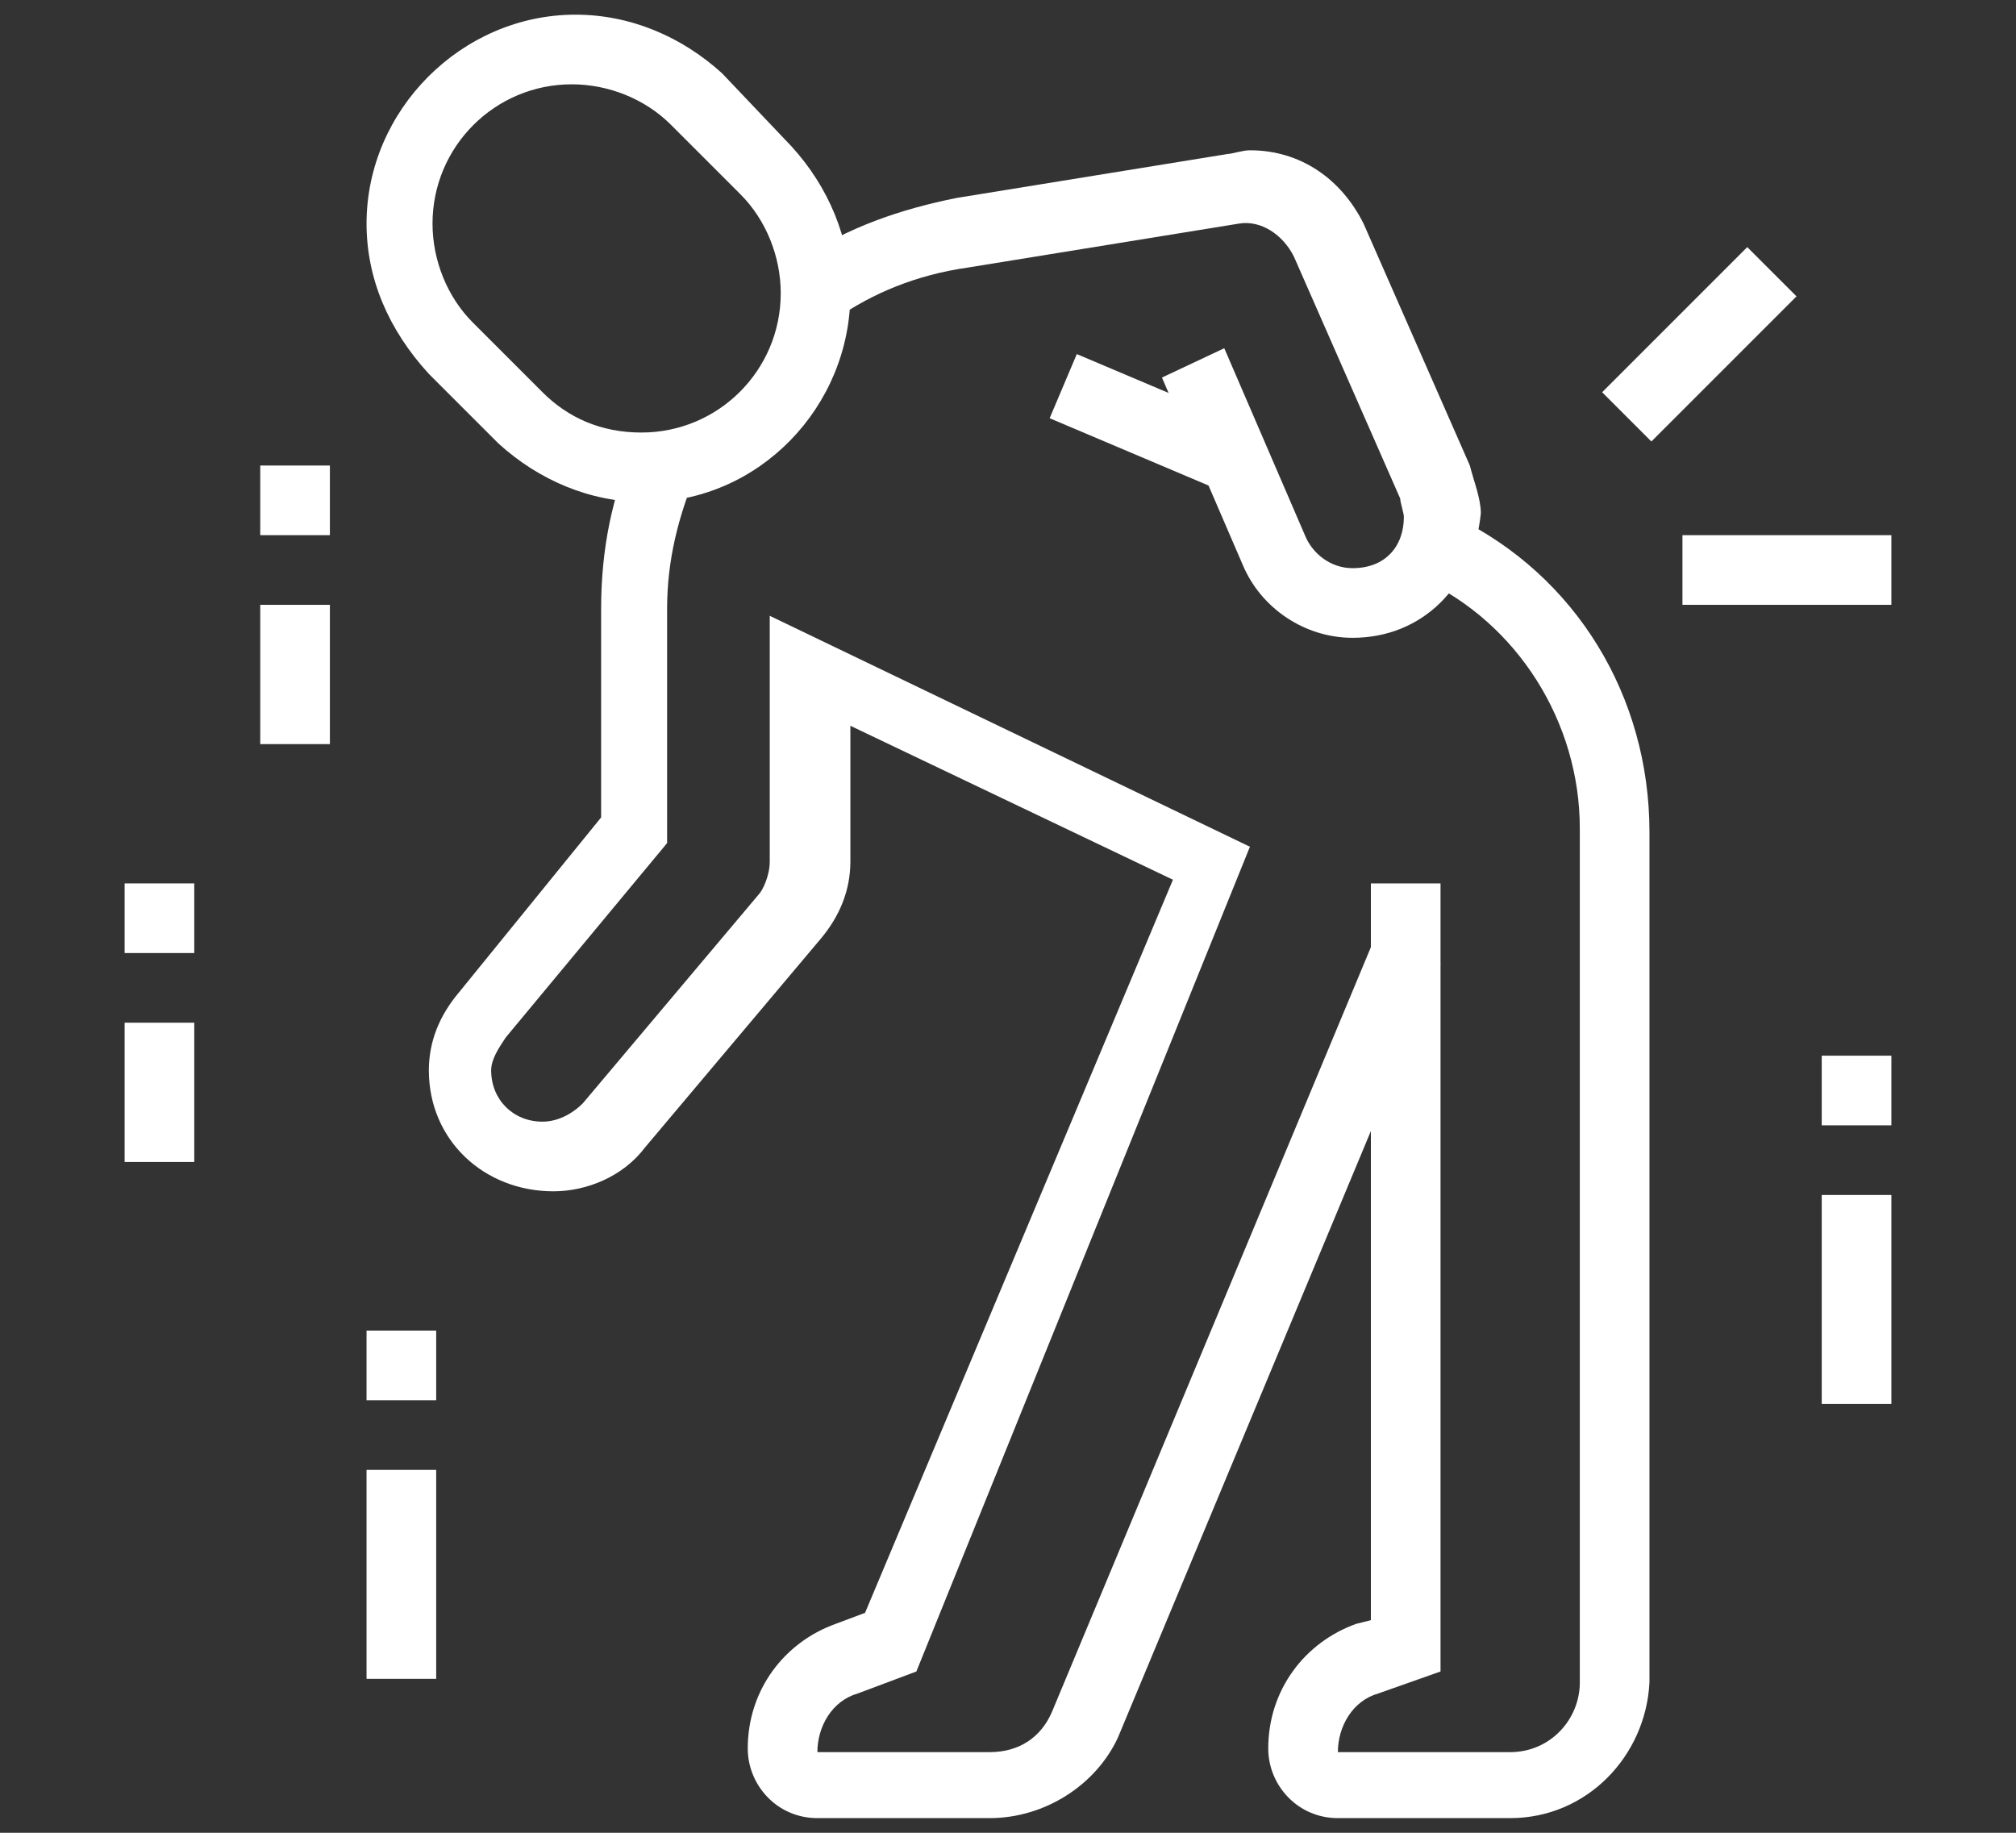 <?xml version="1.0" encoding="utf-8"?>
<!-- Generator: Adobe Illustrator 24.1.1, SVG Export Plug-In . SVG Version: 6.00 Build 0)  -->
<svg version="1.1" id="Layer_1" xmlns="http://www.w3.org/2000/svg" xmlns:xlink="http://www.w3.org/1999/xlink" x="0px" y="0px"
	 viewBox="0 0 55 50" style="enable-background:new 0 0 55 50;" xml:space="preserve">
<rect x="0" y="0" width="55" height="50" fill="#333333" stroke="none"/>
<style type="text/css">
	.st0{fill:#FFFFFF;}
</style>
<g id="Layer_2_1_">
</g>
<g>
	<rect x="30.4" y="9" transform="matrix(0.39 -0.921 0.921 0.39 8.491 35.898)" class="st0" width="1.9" height="5"/>
	<path class="st0" d="M41.2,49.6h-4.7c-1.1,0-1.9-0.9-1.9-1.9c0-1.6,1-2.9,2.4-3.4l0.4-0.1V24.1h1.9v21.5l-1.7,0.6
		c-0.7,0.2-1.1,0.9-1.1,1.6h4.7c1.1,0,1.9-0.9,1.9-1.9V22.6c0-2.9-1.7-5.6-4.3-6.8l0.9-1.7c3.3,1.6,5.3,4.9,5.3,8.6v23.2
		C44.9,47.9,43.3,49.6,41.2,49.6"/>
	<rect x="7.1" y="12.7" class="st0" width="1.9" height="1.9"/>
	<rect x="7.1" y="16.5" class="st0" width="1.9" height="3.8"/>
	<rect x="3.4" y="24.1" class="st0" width="1.9" height="1.9"/>
	<rect x="3.4" y="27.9" class="st0" width="1.9" height="3.8"/>
	<rect x="10" y="36.3" class="st0" width="1.9" height="1.9"/>
	<rect x="10" y="40.1" class="st0" width="1.9" height="5.7"/>
	<rect x="49.7" y="28.8" class="st0" width="1.9" height="1.9"/>
	<rect x="49.7" y="32.6" class="st0" width="1.9" height="5.7"/>
	<rect x="45.9" y="14.6" class="st0" width="5.7" height="1.9"/>
	<rect x="43.6" y="8.4" transform="matrix(0.707 -0.707 0.707 0.707 6.945 35.587)" class="st0" width="5.6" height="1.9"/>
	<path class="st0" d="M27,49.6h-4.7c-1.1,0-1.9-0.9-1.9-1.9c0-1.6,1-2.9,2.4-3.4l0.8-0.3l8.4-20l-8.8-4.2v3.7c0,0.8-0.3,1.5-0.8,2.1
		l-4.8,5.7c-0.6,0.8-1.6,1.2-2.5,1.2c-1.9,0-3.4-1.4-3.4-3.3c0-0.8,0.3-1.5,0.8-2.1l3.9-4.8v-5.7c0-1.6,0.3-3.1,0.9-4.4l1.7,0.7
		c-0.5,1.2-0.8,2.4-0.8,3.7V23l-4.4,5.3c-0.2,0.3-0.4,0.6-0.4,0.9c0,0.8,0.6,1.4,1.4,1.4c0.4,0,0.8-0.2,1.1-0.5l4.8-5.7
		c0.1-0.1,0.3-0.5,0.3-0.9v-6.7l13.1,6.3L25,45.6l-1.6,0.6c-0.7,0.2-1.1,0.9-1.1,1.6H27c0.8,0,1.4-0.4,1.7-1.1l8.8-21.1l1.8,0.7
		l-8.8,21.1C29.9,48.7,28.5,49.6,27,49.6"/>
	<path class="st0" d="M17.6,13.7c-1.5,0-2.9-0.6-4-1.6l-1.9-1.9C10.6,9,10,7.6,10,6.1c0-3.1,2.6-5.7,5.7-5.7c1.5,0,2.9,0.6,4,1.6
		L21.6,4c1,1.1,1.6,2.5,1.6,4C23.2,11.1,20.7,13.7,17.6,13.7 M15.6,2.3c-2.1,0-3.8,1.7-3.8,3.8c0,1,0.4,2,1.1,2.7l1.9,1.9
		c0.7,0.7,1.6,1.1,2.7,1.1c2.1,0,3.8-1.7,3.8-3.8c0-1-0.4-2-1.1-2.7l-1.9-1.9C17.6,2.7,16.6,2.3,15.6,2.3"/>
	<path class="st0" d="M36.9,17.4c-1.3,0-2.5-0.8-3-2l-2.2-5.1l1.7-0.8l2.2,5.1c0.2,0.5,0.7,0.9,1.3,0.9c0.9,0,1.4-0.6,1.4-1.4
		c0-0.1-0.1-0.4-0.1-0.5L35.3,7C35,6.4,34.4,6,33.8,6.1l-7.4,1.2C25,7.5,23.8,8,22.8,8.7l-1-1.6c1.3-0.9,2.8-1.4,4.3-1.7l7.4-1.2
		c0.1,0,0.4-0.1,0.6-0.1c1.4,0,2.5,0.8,3.1,2l2.9,6.6c0.1,0.4,0.3,0.9,0.3,1.3C40.2,16,38.8,17.4,36.9,17.4"/>
</g>
</svg>
